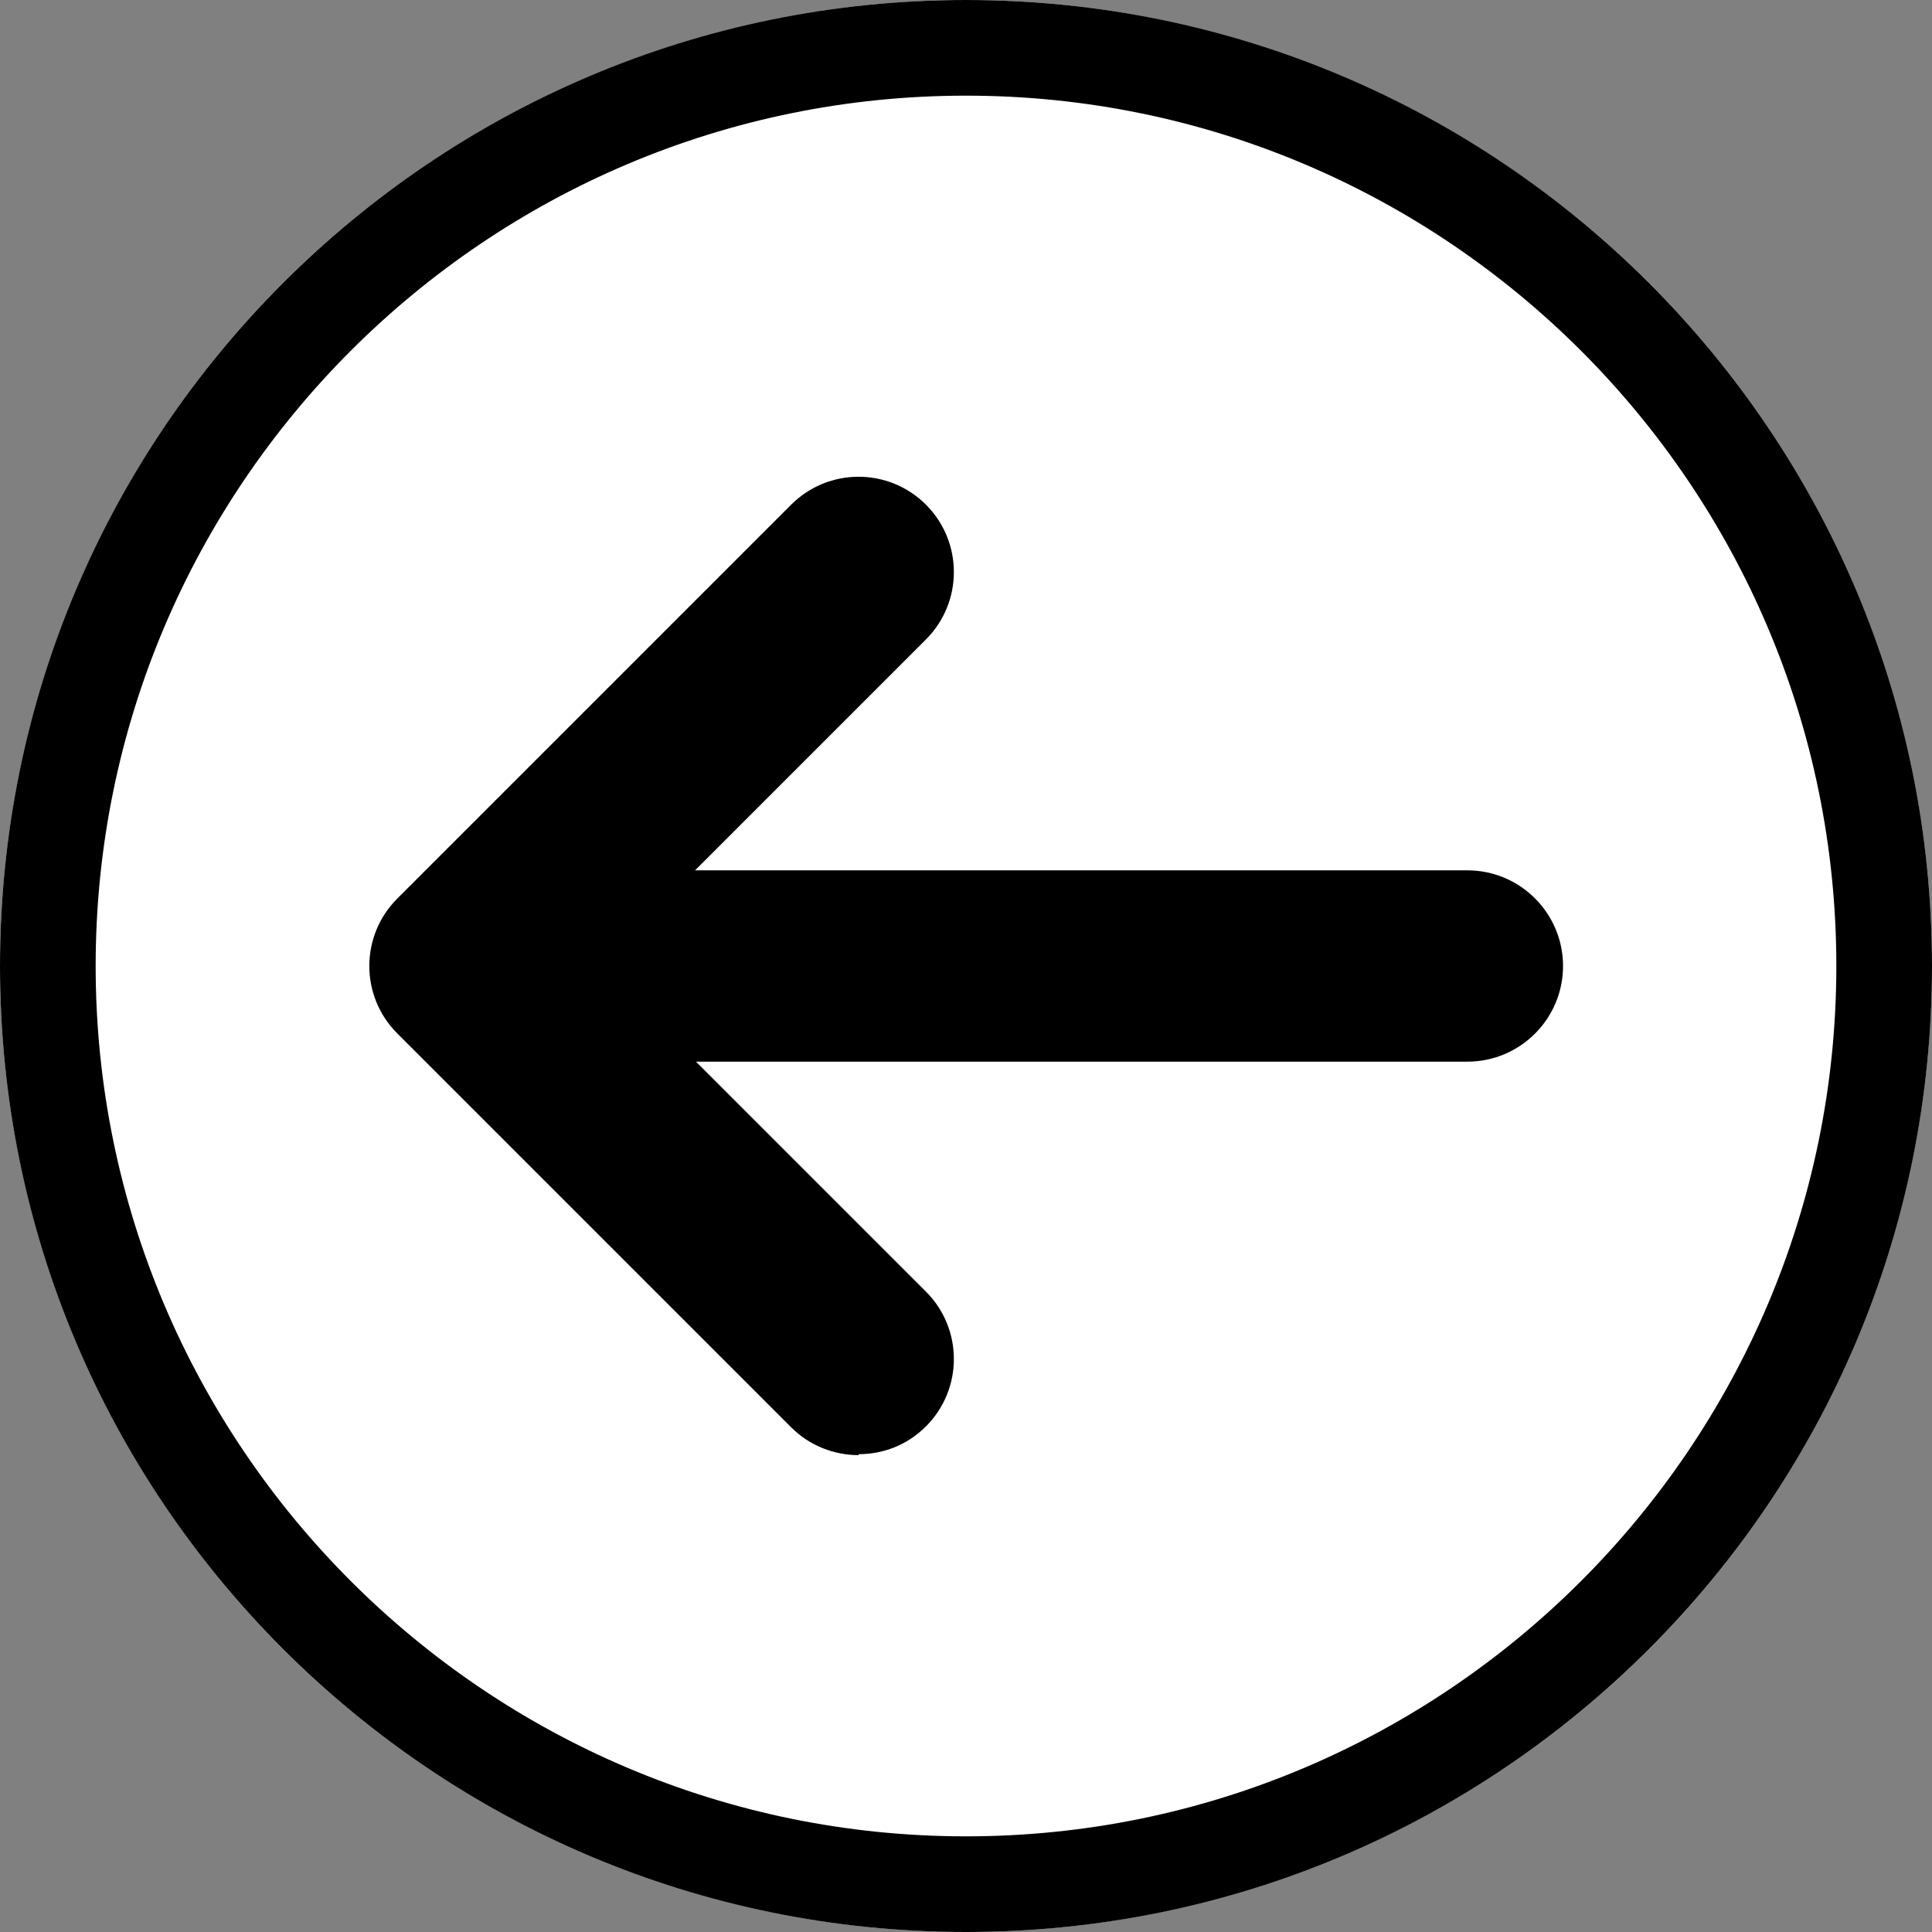 <?xml version="1.0" encoding="UTF-8"?>
<svg id="_レイヤー_2" data-name="レイヤー 2" xmlns="http://www.w3.org/2000/svg" viewBox="0 0 41 41">
  <rect x="0" y="0" width="41" height="41" fill="#808080" stroke="none"/>
  <defs>
    <style>
      .cls-1 {
        fill: #fff;
      }
    </style>
  </defs>
  <g id="_内容" data-name="内容">
    <g>
      <g>
        <circle class="cls-1" cx="20.5" cy="20.5" r="20.5"/>
        <path d="M20.5,2.03c10.19,0,18.47,8.29,18.47,18.47s-8.29,18.47-18.47,18.47S2.03,30.69,2.03,20.5,10.31,2.03,20.5,2.03M20.5,0C9.18,0,0,9.18,0,20.5s9.18,20.5,20.5,20.5,20.5-9.18,20.5-20.5S31.82,0,20.5,0h0Z"/>
      </g>
      <g>
        <g>
          <polyline class="cls-1" points="18.22 12.14 9.86 20.5 18.22 28.86"/>
          <path d="M18.22,30.88c-.52,0-1.04-.2-1.43-.59l-8.36-8.36c-.79-.79-.79-2.07,0-2.86l8.36-8.36c.79-.79,2.07-.79,2.86,0s.79,2.07,0,2.86l-6.92,6.92,6.92,6.92c.79.79.79,2.07,0,2.86-.4.4-.91.59-1.43.59Z"/>
        </g>
        <path d="M31.14,22.53H10.68c-1.12,0-2.03-.91-2.03-2.03s.91-2.03,2.03-2.03h20.46c1.12,0,2.03.91,2.03,2.03s-.91,2.03-2.03,2.03Z"/>
      </g>
    </g>
  </g>
</svg>
